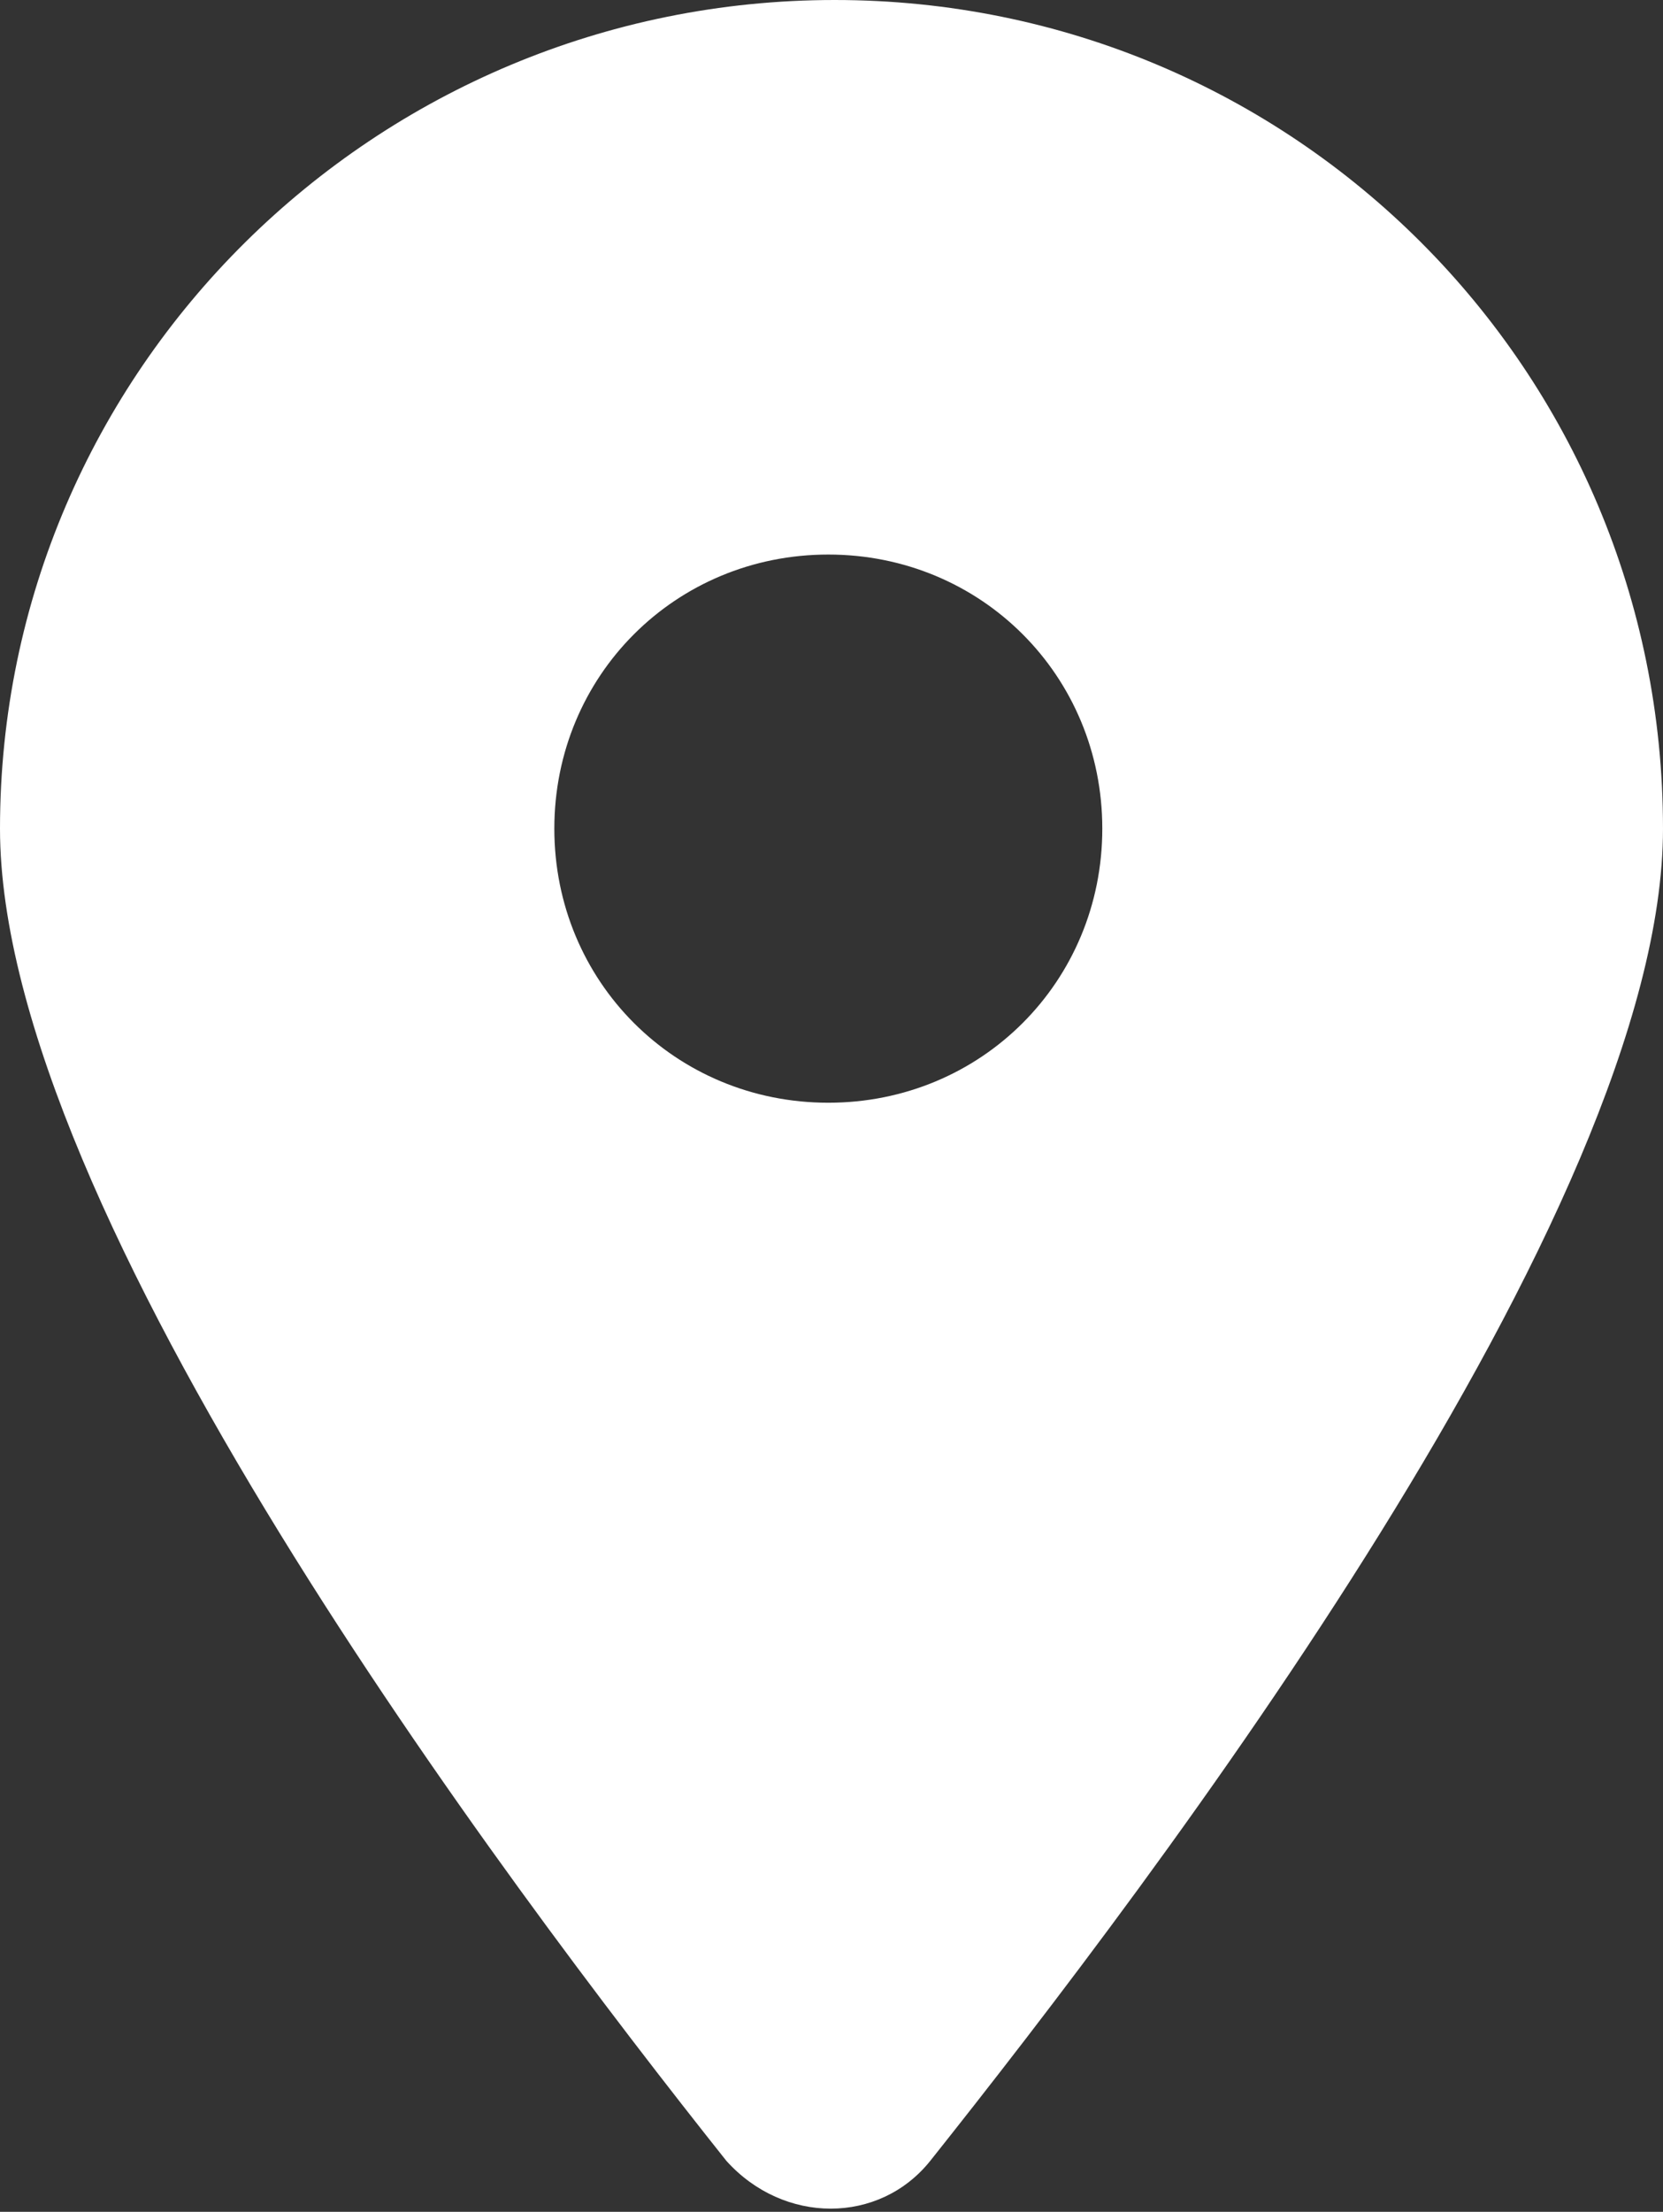 <?xml version="1.0" encoding="utf-8"?>
<!-- Generator: Adobe Illustrator 22.1.0, SVG Export Plug-In . SVG Version: 6.00 Build 0)  -->
<svg version="1.1" id="圖層_1" xmlns="http://www.w3.org/2000/svg" xmlns:xlink="http://www.w3.org/1999/xlink" x="0px" y="0px"
	 viewBox="0 0 26.1 34.7" style="enable-background:new 0 0 26.1 34.7;" xml:space="preserve">
<rect x="0" y="0" width="26.1" height="34.7" fill="#333333" stroke="none"/>
<style type="text/css">
	.st0{fill:#FFFFFF;}
</style>
<path class="st0" d="M14.6,33.9C18.1,29.5,26.1,19,26.1,13c0-7.2-5.8-13-13-13S0,5.8,0,13c0,6,7.9,16.5,11.4,20.9
	C12.3,34.9,13.8,34.9,14.6,33.9L14.6,33.9z M13,8.7c2.4,0,4.3,1.9,4.3,4.3s-1.9,4.3-4.3,4.3S8.7,15.4,8.7,13S10.6,8.7,13,8.7z"/>
</svg>
